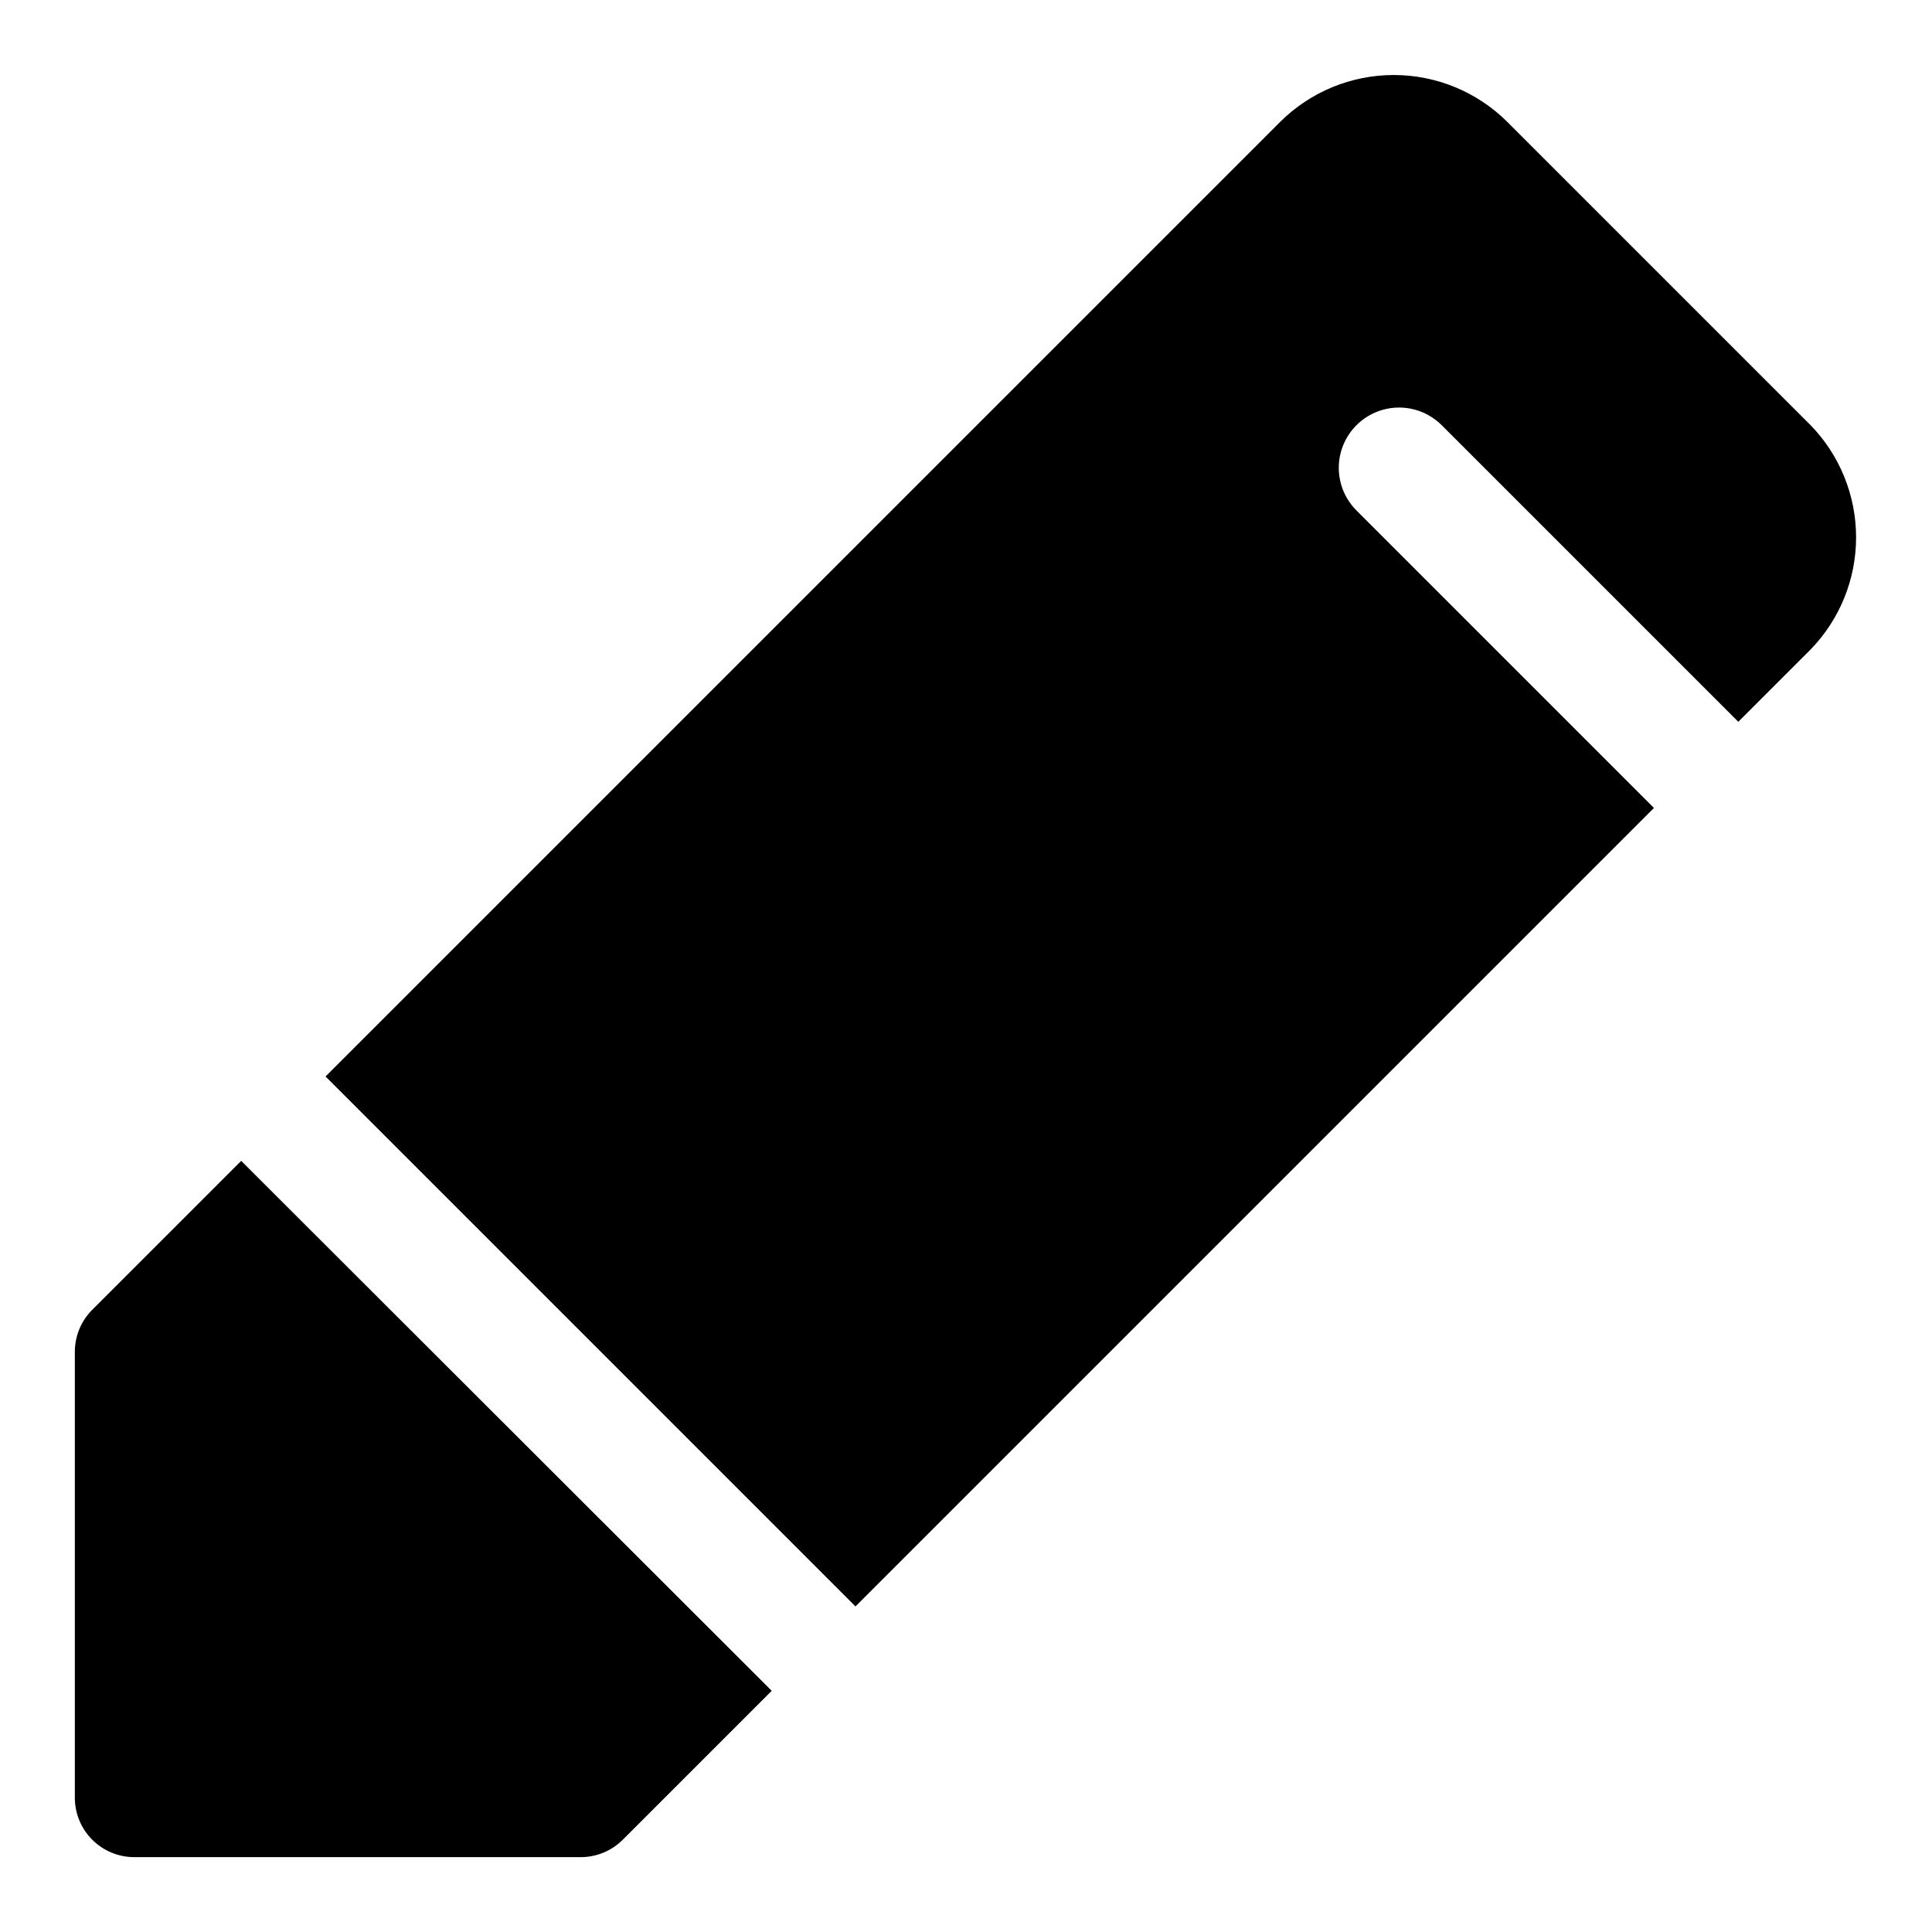 <?xml version="1.0" encoding="UTF-8"?>
<!-- Uploaded to: SVG Repo, www.svgrepo.com, Generator: SVG Repo Mixer Tools -->
<svg fill="#000000" width="800px" height="800px" version="1.1" viewBox="144 144 512 512" xmlns="http://www.w3.org/2000/svg">
 <g>
  <path d="m207.92 451.64-39.52 39.516c-2.945 2.973-4.59 6.992-4.566 11.18v118.08c0 4.176 1.66 8.18 4.613 11.133s6.957 4.613 11.133 4.613h118.24c4.184 0.023 8.207-1.621 11.176-4.566l39.516-39.516z"/>
  <path d="m623.72 256.57-80.293-80.293h-0.004c-7.992-7.941-18.801-12.398-30.07-12.398-11.266 0-22.078 4.457-30.07 12.398l-253.01 253 140.44 140.44 211.6-211.6-78.723-78.723c-4.078-3.992-5.715-9.859-4.297-15.387 1.422-5.527 5.684-9.879 11.18-11.414 5.496-1.535 11.395-0.02 15.473 3.973l78.719 78.719 19.051-19.051h0.004c7.797-7.973 12.164-18.68 12.164-29.832s-4.367-21.863-12.164-29.836z"/>
 </g>
</svg>